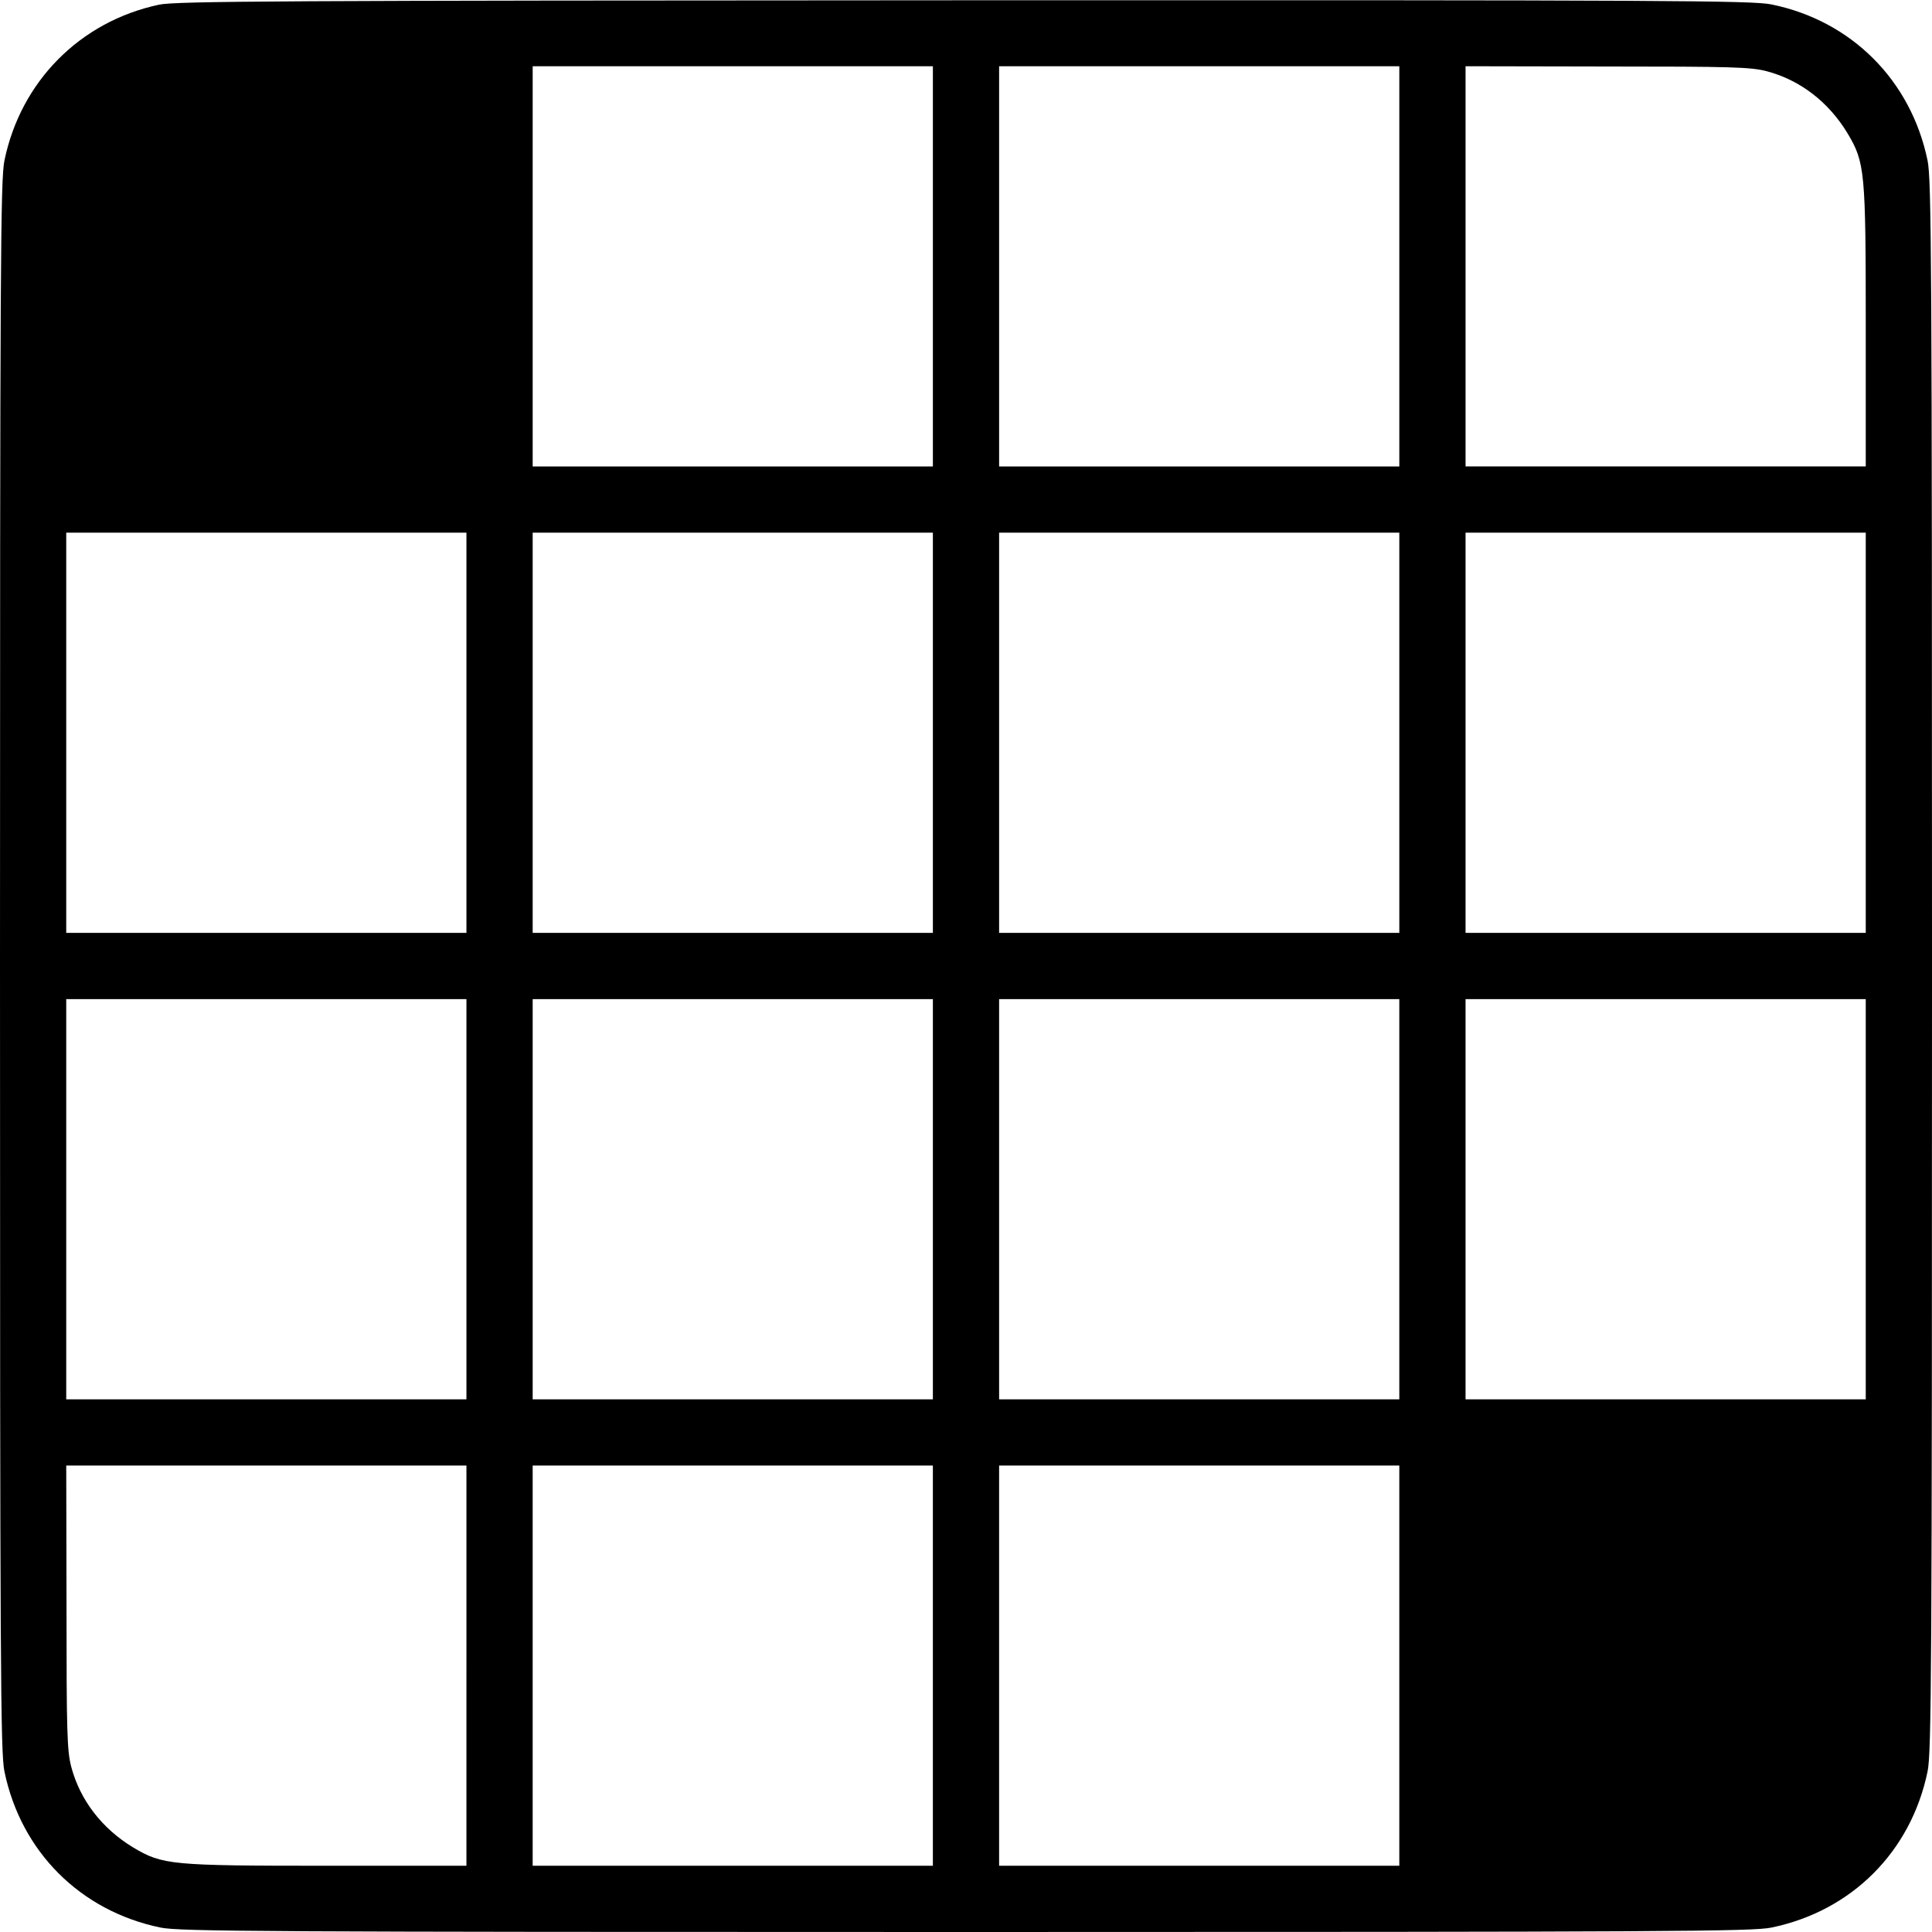 <?xml version="1.0" standalone="no"?>
<!DOCTYPE svg PUBLIC "-//W3C//DTD SVG 20010904//EN"
 "http://www.w3.org/TR/2001/REC-SVG-20010904/DTD/svg10.dtd">
<svg version="1.0" xmlns="http://www.w3.org/2000/svg"
 width="700pt" height="700pt" viewBox="0 0 700 700"
 preserveAspectRatio="xMidYMid meet">
<g transform="translate(0,700) scale(0.1,-0.1)"
fill="#000000" stroke="none">
<path d="M576 6983 c-286 -61 -501 -278 -560 -565 -14 -69 -16 -360 -16 -2918
0 -2558 2 -2849 16 -2918 60 -291 275 -506 566 -566 69 -14 360 -16 2918 -16
2558 0 2849 2 2918 16 291 60 506 275 566 566 14 69 16 360 16 2918 0 2558 -2
2849 -16 2918 -60 291 -276 507 -566 566 -69 14 -366 16 -2925 15 -2481 -1
-2857 -3 -2917 -16z m2804 -948 l0 -725 -725 0 -725 0 0 725 0 725 725 0 725
0 0 -725z m1690 0 l0 -725 -725 0 -725 0 0 725 0 725 725 0 725 0 0 -725z
m1331 707 c121 -32 224 -111 293 -225 63 -106 66 -136 66 -701 l0 -506 -725 0
-725 0 0 725 0 725 513 -1 c451 0 520 -2 578 -17z m-4711 -2397 l0 -725 -725
0 -725 0 0 725 0 725 725 0 725 0 0 -725z m1690 0 l0 -725 -725 0 -725 0 0
725 0 725 725 0 725 0 0 -725z m1690 0 l0 -725 -725 0 -725 0 0 725 0 725 725
0 725 0 0 -725z m1690 0 l0 -725 -725 0 -725 0 0 725 0 725 725 0 725 0 0
-725z m-5070 -1690 l0 -725 -725 0 -725 0 0 725 0 725 725 0 725 0 0 -725z
m1690 0 l0 -725 -725 0 -725 0 0 725 0 725 725 0 725 0 0 -725z m1690 0 l0
-725 -725 0 -725 0 0 725 0 725 725 0 725 0 0 -725z m1690 0 l0 -725 -725 0
-725 0 0 725 0 725 725 0 725 0 0 -725z m-5070 -1690 l0 -725 -506 0 c-565 0
-595 3 -701 66 -114 69 -193 172 -225 293 -15 58 -17 127 -17 579 l-1 512 725
0 725 0 0 -725z m1690 0 l0 -725 -725 0 -725 0 0 725 0 725 725 0 725 0 0
-725z m1690 0 l0 -725 -725 0 -725 0 0 725 0 725 725 0 725 0 0 -725z"/>
</g>
</svg>
